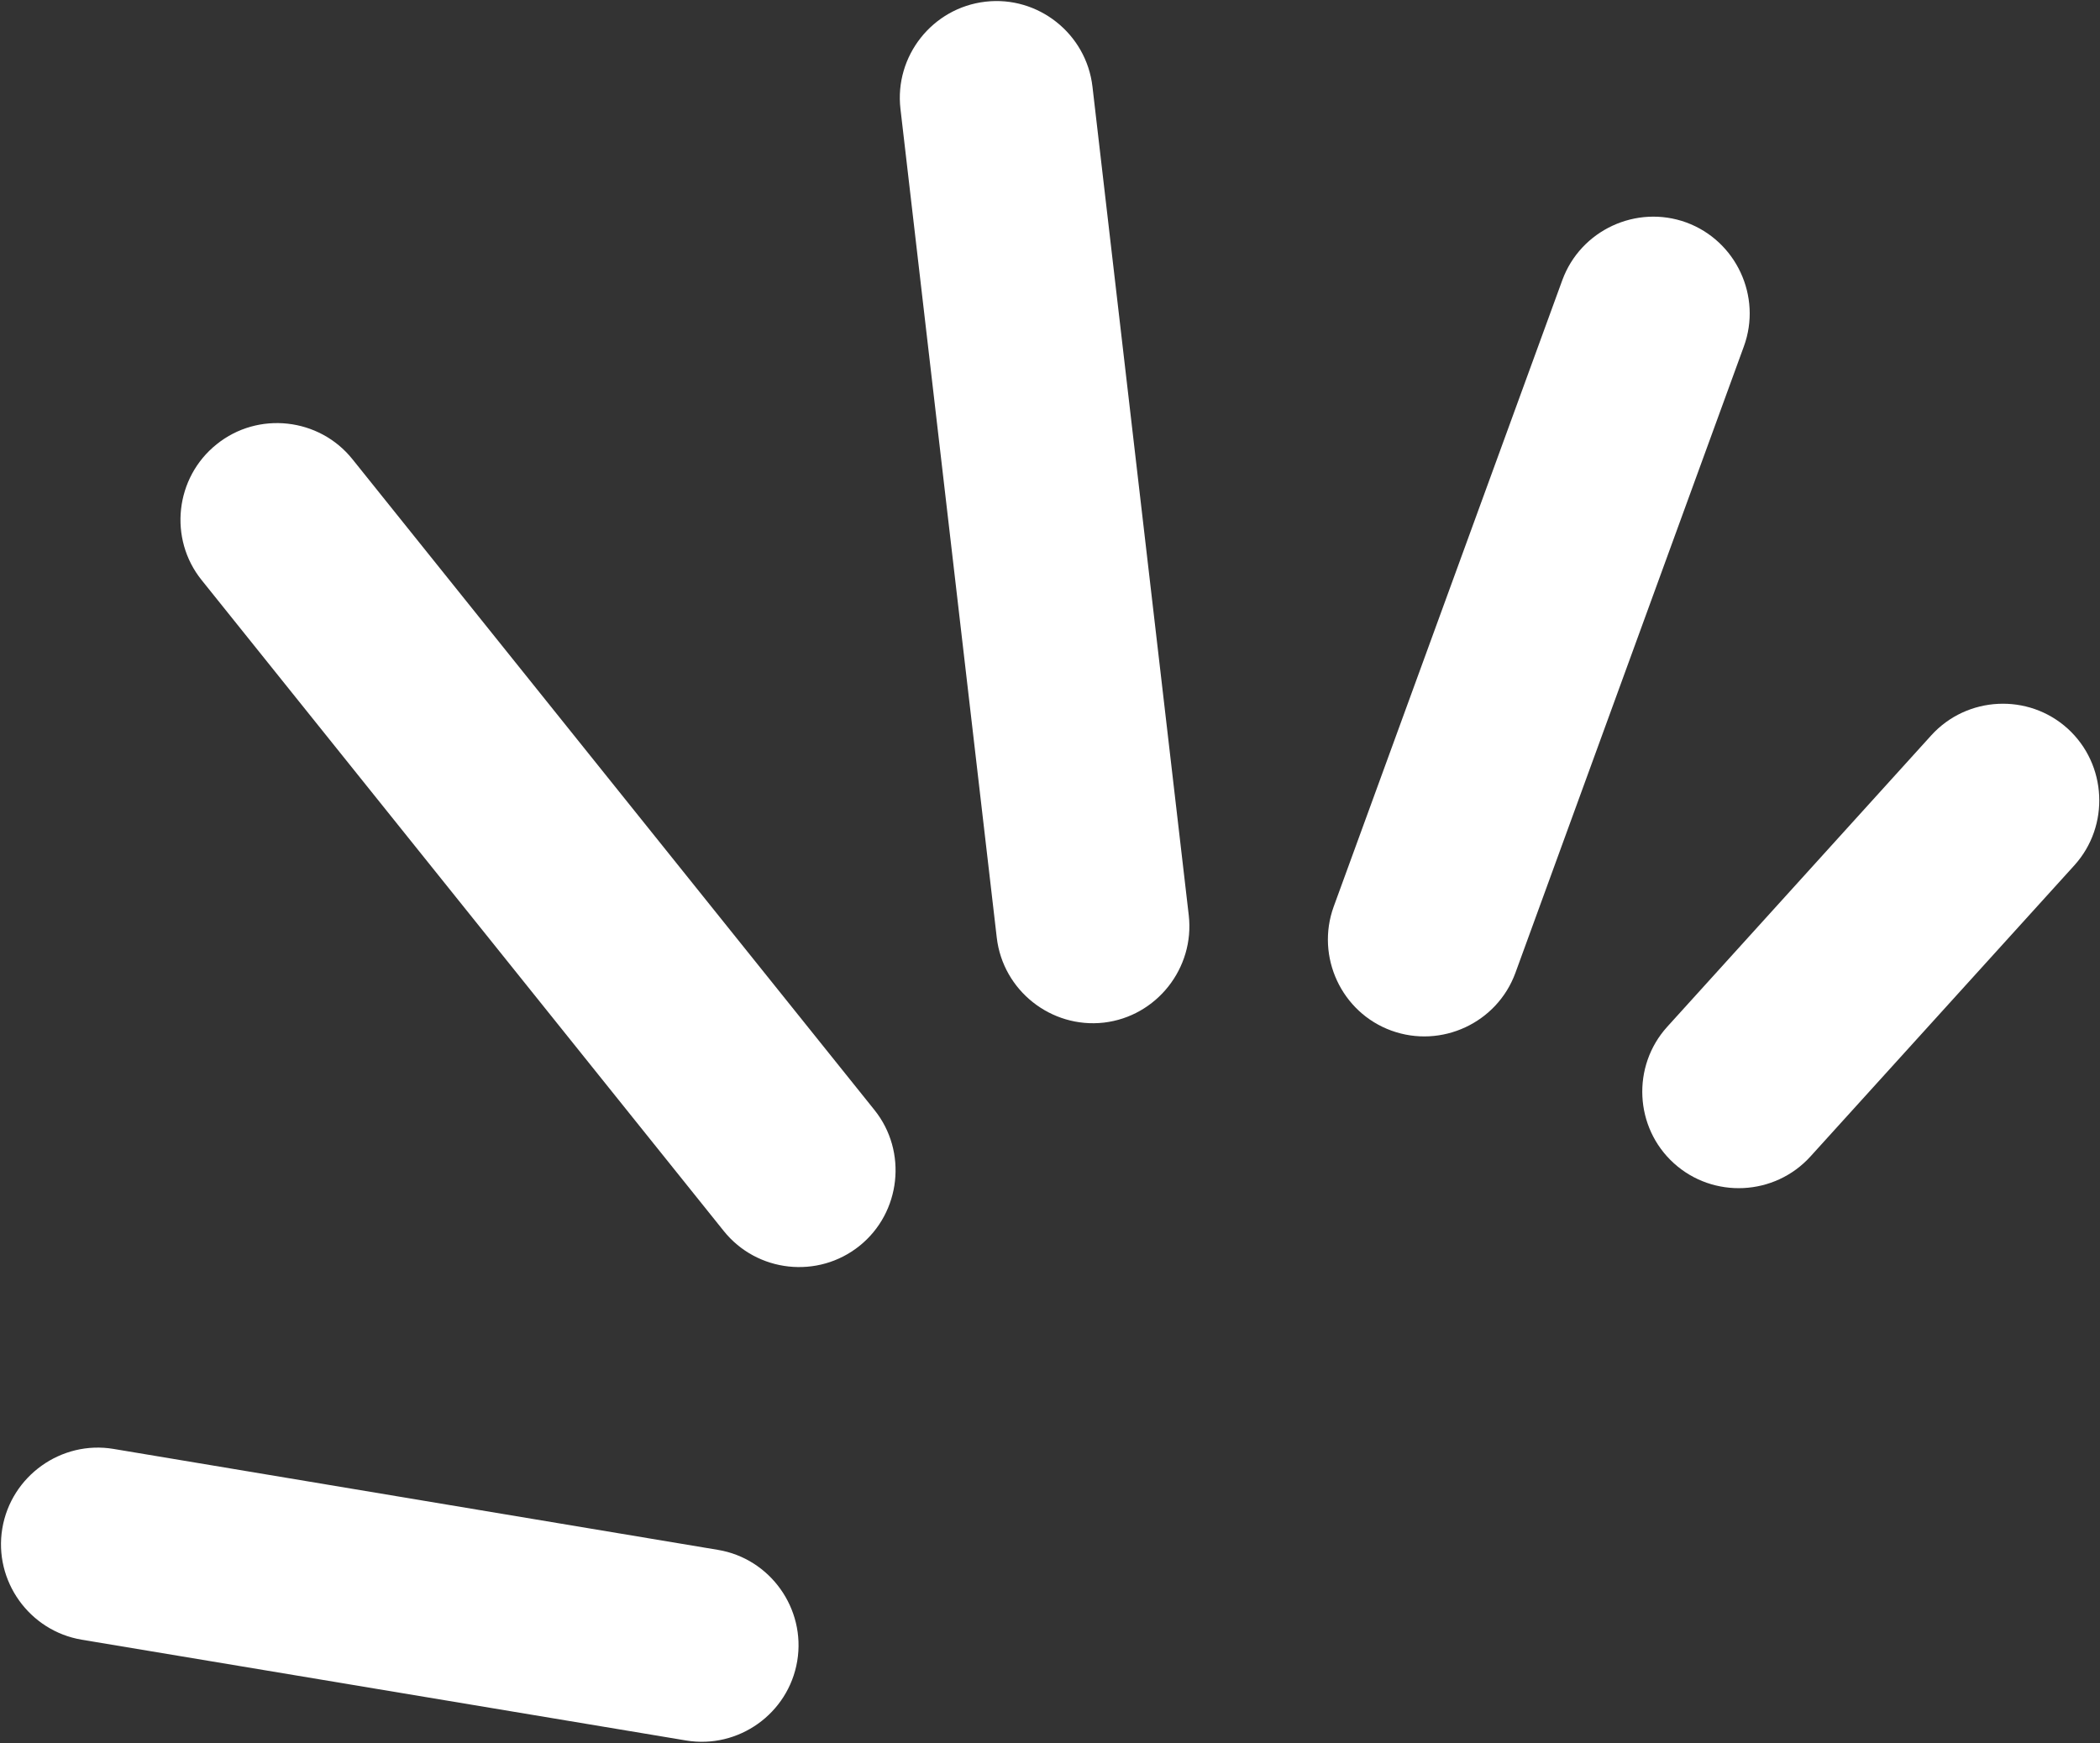 <svg version="1.2" xmlns="http://www.w3.org/2000/svg" viewBox="0 0 1365 1133" width="1365" height="1133">
	<rect x="0" y="0" width="1365" height="1133" fill="#333333" stroke="none"/>
	<title>AGL_Energy_logo-svg</title>
	<defs>
		<linearGradient id="g1" x1="558.5" y1="809.7" x2="140.5" y2="288.6" gradientUnits="userSpaceOnUse">
			<stop offset="0" stop-color="#ffffff"/>
			<stop offset="1" stop-color="#ffffff"/>
		</linearGradient>
		<linearGradient id="g2" x1="518.5" y1="1078.9" x2="1.8" y2="992.7" gradientUnits="userSpaceOnUse">
			<stop offset="0" stop-color="#ffffff"/>
			<stop offset="0" stop-color="#ffffff"/>
			<stop offset="1" stop-color="#ffffff"/>
		</linearGradient>
		<linearGradient id="g3" x1="717.3" y1="665.1" x2="640.2" y2="1.5" gradientUnits="userSpaceOnUse">
			<stop offset="0" stop-color="#ffffff"/>
			<stop offset="1" stop-color="#ffffff"/>
		</linearGradient>
		<linearGradient id="g4" x1="904.2" y1="670.1" x2="1095.9" y2="144.8" gradientUnits="userSpaceOnUse">
			<stop offset="0" stop-color="#ffffff"/>
			<stop offset="1" stop-color="#ffffff"/>
		</linearGradient>
		<linearGradient id="g5" x1="1087.8" y1="756.3" x2="1343.9" y2="473.8" gradientUnits="userSpaceOnUse">
			<stop offset="0" stop-color="#ffffff"/>
			<stop offset="1" stop-color="#ffffff"/>
		</linearGradient>
	</defs>
	<style>
		.s0 { fill: url(#g1) } 
		.s1 { fill: url(#g2) } 
		.s2 { fill: url(#g3) } 
		.s3 { fill: url(#g4) } 
		.s4 { fill: url(#g5) } 
	</style>
	<g id="Layer">
		<path id="Layer" class="s0" d="m140.8 288.8c26.9-21.7 66.7-17.3 88.3 9.7l339.3 423c21.6 26.9 17.2 66.7-9.7 88.3-27 21.7-66.7 17.3-88.3-9.7l-339.3-423c-21.7-26.9-17.3-66.7 9.7-88.3z"/>
		<path id="Layer" class="s1" d="m1.5 993.5c5.7-34.1 38.3-57.4 72.3-51.7l392.8 65.6c34 5.6 57.3 38.2 51.6 72.3-5.7 34.1-38.2 57.3-72.3 51.6l-392.8-65.5c-34-5.7-57.3-38.2-51.6-72.3z"/>
		<path id="Layer" class="s2" d="m640.5 1.1c34.3-4 65.6 20.8 69.6 55.2l62.6 538.7c3.9 34.3-20.9 65.7-55.2 69.7-34.3 3.9-65.6-20.9-69.6-55.2l-62.6-538.7c-4-34.4 20.8-65.7 55.2-69.7z"/>
		<path id="Layer" class="s3" d="m1096.1 144.6c32.4 11.9 49.3 48.1 37.4 80.6l-148.5 407.2c-11.9 32.5-48.1 49.3-80.6 37.5-32.5-11.8-49.3-48.1-37.5-80.6l148.6-407.2c11.9-32.5 48.1-49.3 80.6-37.5z"/>
		<path id="Layer" class="s4" d="m1344 473.6c25.6 23.3 27.5 63.2 4.4 88.8l-171.6 189.3c-23.3 25.7-63.2 27.6-88.8 4.4-25.6-23.2-27.5-63.1-4.3-88.7l171.6-189.4c23.2-25.6 63.1-27.6 88.7-4.4z"/>
	</g>
</svg>